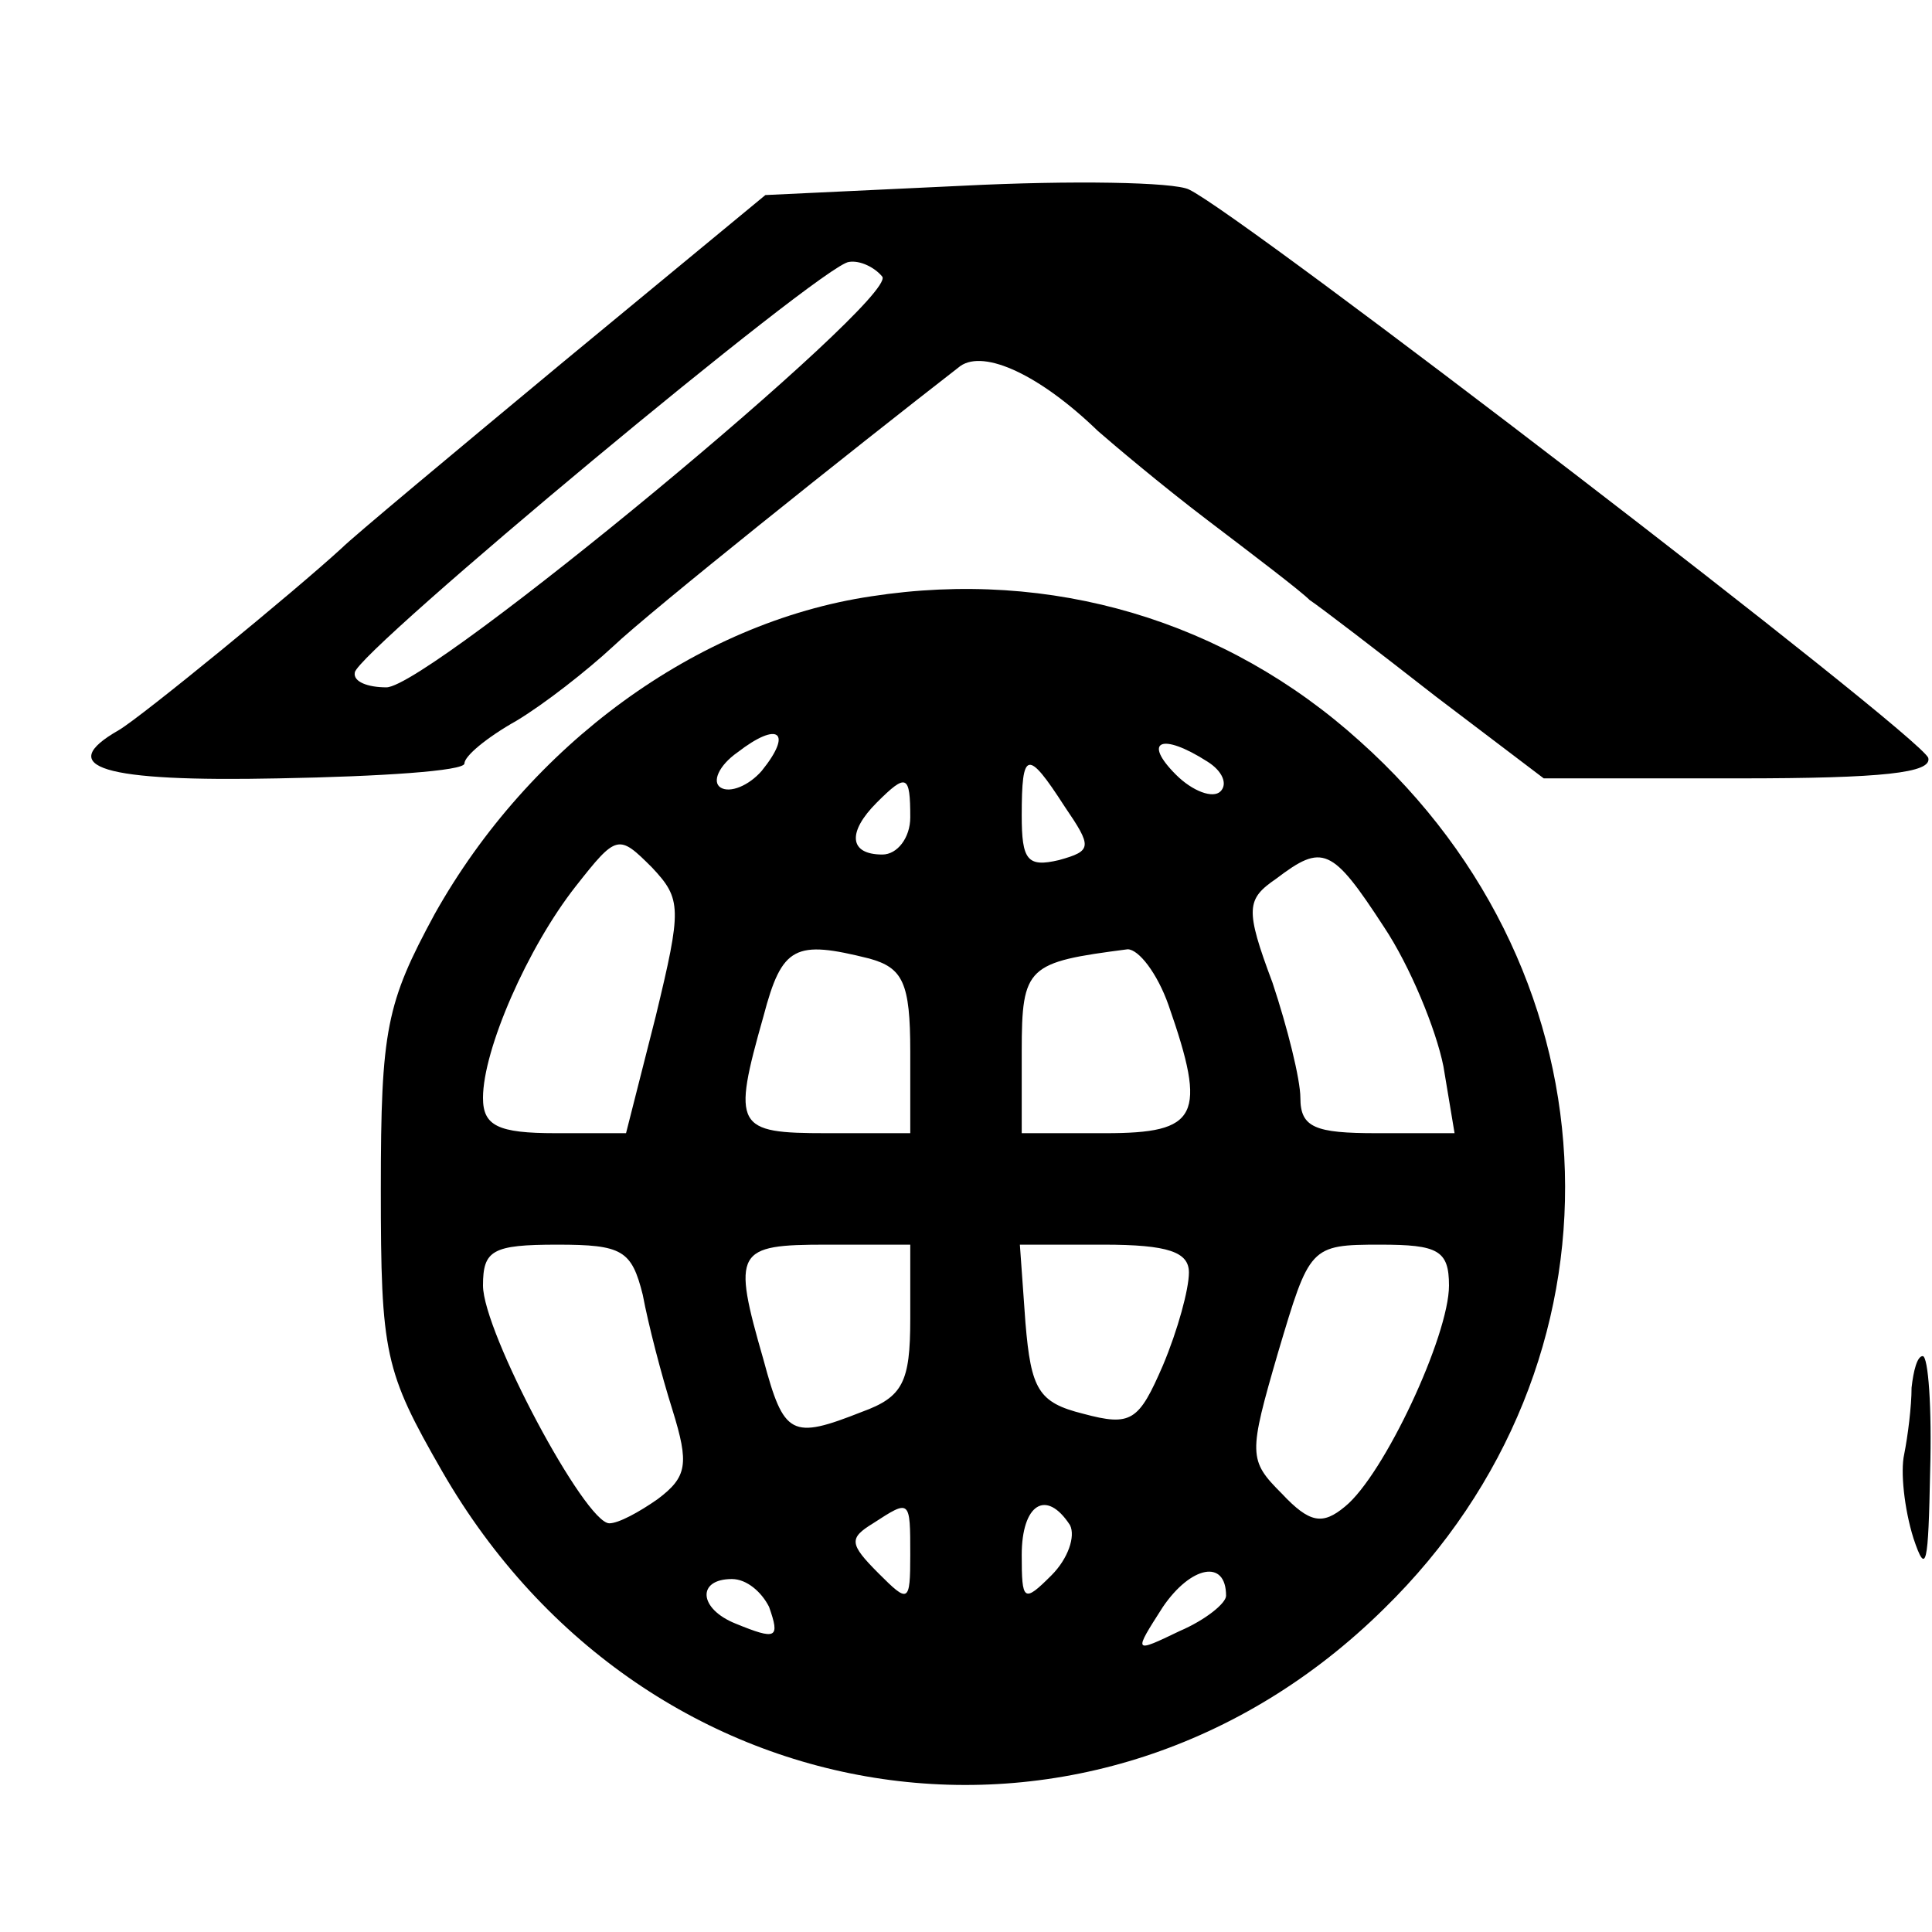 <?xml version="1.0" standalone="no"?>
<!DOCTYPE svg PUBLIC "-//W3C//DTD SVG 20010904//EN"
 "http://www.w3.org/TR/2001/REC-SVG-20010904/DTD/svg10.dtd">
<svg version="1.0" xmlns="http://www.w3.org/2000/svg"
 width="104pt" height="104pt" viewBox="0 0 104 104"
 preserveAspectRatio="xMidYMid meet">
<g transform="translate(0,104) scale(0.1,-0.1)"
fill="#000000" stroke="none">
<path d="M518 940 l-106 -5 -109 -90 c-59 -49 -113 -94 -119 -100 -25 -23
-108 -91 -120 -98 -35 -20 -9 -28 86 -26 55 1 100 4 100 8 0 4 12 14 28 23 15
9 38 27 52 40 20 19 129 106 187 151 13 9 43 -5 74 -35 8 -7 34 -29 59 -48 25
-19 50 -38 55 -43 6 -4 36 -27 68 -52 l58 -44 105 0 c78 0 104 3 102 11 -4 12
-370 293 -398 306 -8 4 -63 5 -122 2z m-43 -49 c7 -13 -244 -221 -267 -221
-10 0 -18 3 -17 8 1 11 252 220 266 221 6 1 14 -3 18 -8z"/>
<path d="M469 719 c-94 -14 -184 -80 -235 -171 -26 -48 -29 -62 -29 -148 0
-89 2 -98 33 -152 110 -191 353 -226 507 -74 135 132 129 340 -13 467 -72 65
-166 93 -263 78z m-59 -94 c-7 -8 -17 -12 -22 -9 -5 3 -1 12 9 19 22 17 30 11
13 -10z m240 5 c8 -5 11 -12 7 -16 -4 -4 -15 0 -24 9 -18 18 -8 23 17 7z m-77
-24 c15 -22 15 -24 -3 -29 -17 -4 -20 0 -20 24 0 35 3 36 23 5z m-83 -6 c0
-11 -7 -20 -15 -20 -18 0 -19 12 -3 28 16 16 18 15 18 -8z m-137 -107 l-16
-63 -38 0 c-31 0 -39 4 -39 19 0 26 24 81 50 114 22 28 23 28 41 10 16 -17 16
-22 2 -80z m392 48 c14 -21 28 -55 32 -75 l6 -36 -42 0 c-33 0 -41 3 -41 19 0
10 -7 38 -15 62 -15 40 -14 45 2 56 25 19 30 17 58 -26z m-277 -17 c18 -5 22
-13 22 -50 l0 -44 -45 0 c-49 0 -51 3 -34 63 10 38 17 41 57 31z m161 -25 c21
-60 16 -69 -34 -69 l-45 0 0 44 c0 46 3 48 57 55 6 0 16 -13 22 -30z m-283
-156 c3 -16 10 -43 16 -62 9 -29 8 -36 -8 -48 -10 -7 -21 -13 -26 -13 -13 0
-68 103 -68 128 0 19 5 22 40 22 35 0 40 -3 46 -27z m144 -13 c0 -34 -4 -42
-26 -50 -38 -15 -42 -13 -53 28 -17 59 -15 62 34 62 l45 0 0 -40z m150 25 c0
-9 -6 -31 -14 -50 -13 -30 -17 -33 -43 -26 -24 6 -28 13 -31 49 l-3 42 45 0
c35 0 46 -4 46 -15z m140 -7 c0 -27 -35 -102 -56 -119 -12 -10 -19 -9 -34 7
-18 18 -18 21 -2 76 17 57 17 58 55 58 31 0 37 -3 37 -22z m-290 -145 c0 -26
-1 -26 -17 -10 -16 16 -16 19 -3 27 20 13 20 13 20 -17z m86 16 c3 -6 -1 -18
-10 -27 -15 -15 -16 -14 -16 11 0 27 13 36 26 16z m84 -38 c0 -4 -11 -13 -25
-19 -25 -12 -25 -12 -9 13 15 22 34 26 34 6z m-246 -6 c6 -17 4 -18 -18 -9
-20 8 -21 24 -2 24 8 0 16 -7 20 -15z"/>
<path d="M1029 293 c0 -10 -2 -26 -4 -36 -2 -9 0 -29 5 -45 7 -21 8 -14 9 36
1 34 -1 62 -4 62 -3 0 -5 -8 -6 -17z"/>
</g>
</svg>
